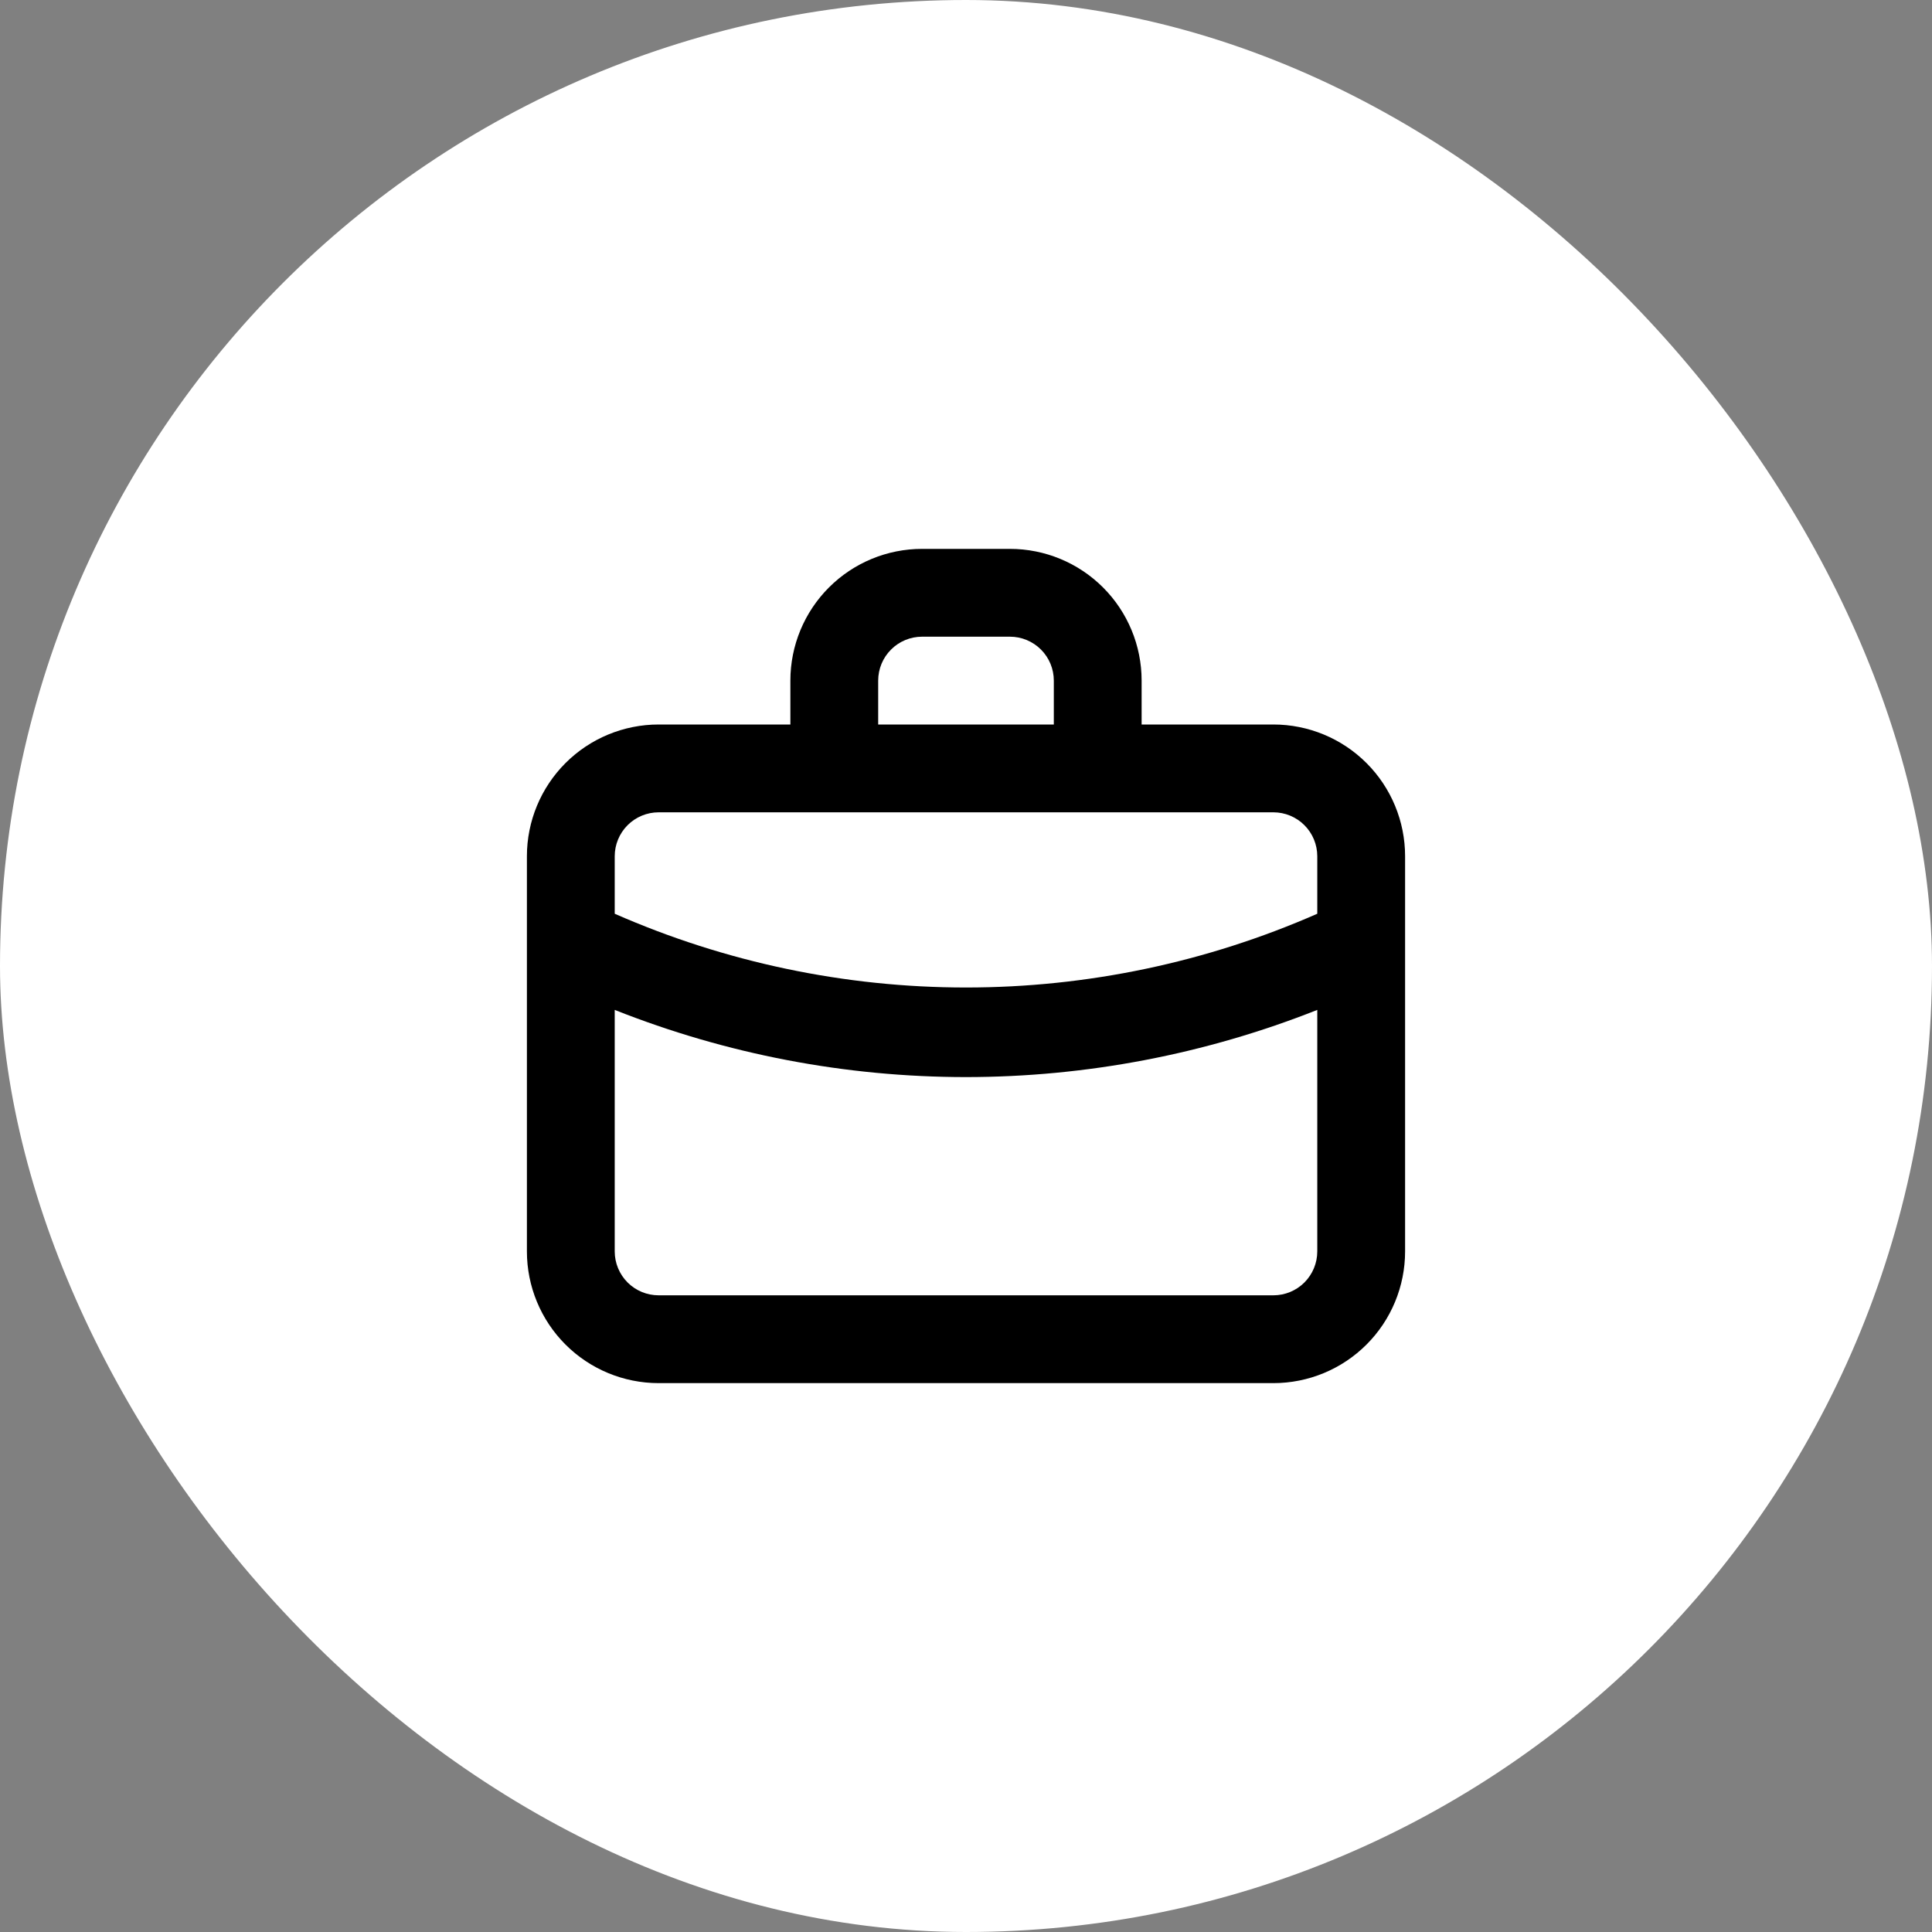 <?xml version="1.0" encoding="UTF-8"?> <svg xmlns="http://www.w3.org/2000/svg" width="62" height="62" viewBox="0 0 62 62" fill="none"><rect x="0" y="0" width="62" height="62" fill="#808080" stroke="none"/><rect width="62" height="62" rx="31" fill="white"></rect><path d="M40.864 23.25H36.636V21.841C36.636 20.72 36.191 19.645 35.398 18.852C34.605 18.059 33.53 17.614 32.409 17.614H29.591C28.47 17.614 27.395 18.059 26.602 18.852C25.809 19.645 25.364 20.72 25.364 21.841V23.25H21.137C20.015 23.25 18.94 23.695 18.147 24.488C17.355 25.281 16.909 26.356 16.909 27.477V40.159C16.909 41.28 17.355 42.356 18.147 43.148C18.94 43.941 20.015 44.386 21.137 44.386H40.864C41.985 44.386 43.06 43.941 43.853 43.148C44.646 42.356 45.091 41.28 45.091 40.159V27.477C45.091 26.356 44.646 25.281 43.853 24.488C43.06 23.695 41.985 23.25 40.864 23.25ZM28.182 21.841C28.182 21.467 28.33 21.109 28.595 20.845C28.859 20.58 29.217 20.432 29.591 20.432H32.409C32.783 20.432 33.141 20.58 33.406 20.845C33.67 21.109 33.818 21.467 33.818 21.841V23.25H28.182V21.841ZM42.273 40.159C42.273 40.533 42.124 40.891 41.86 41.156C41.596 41.42 41.237 41.568 40.864 41.568H21.137C20.763 41.568 20.404 41.42 20.14 41.156C19.876 40.891 19.727 40.533 19.727 40.159V32.409C23.315 33.833 27.14 34.564 31 34.565C34.86 34.563 38.684 33.831 42.273 32.409V40.159ZM42.273 29.323C38.72 30.884 34.881 31.69 31 31.69C27.119 31.69 23.28 30.884 19.727 29.323V27.477C19.727 27.104 19.876 26.745 20.14 26.481C20.404 26.217 20.763 26.068 21.137 26.068H40.864C41.237 26.068 41.596 26.217 41.86 26.481C42.124 26.745 42.273 27.104 42.273 27.477V29.323Z" fill="black"></path></svg> 